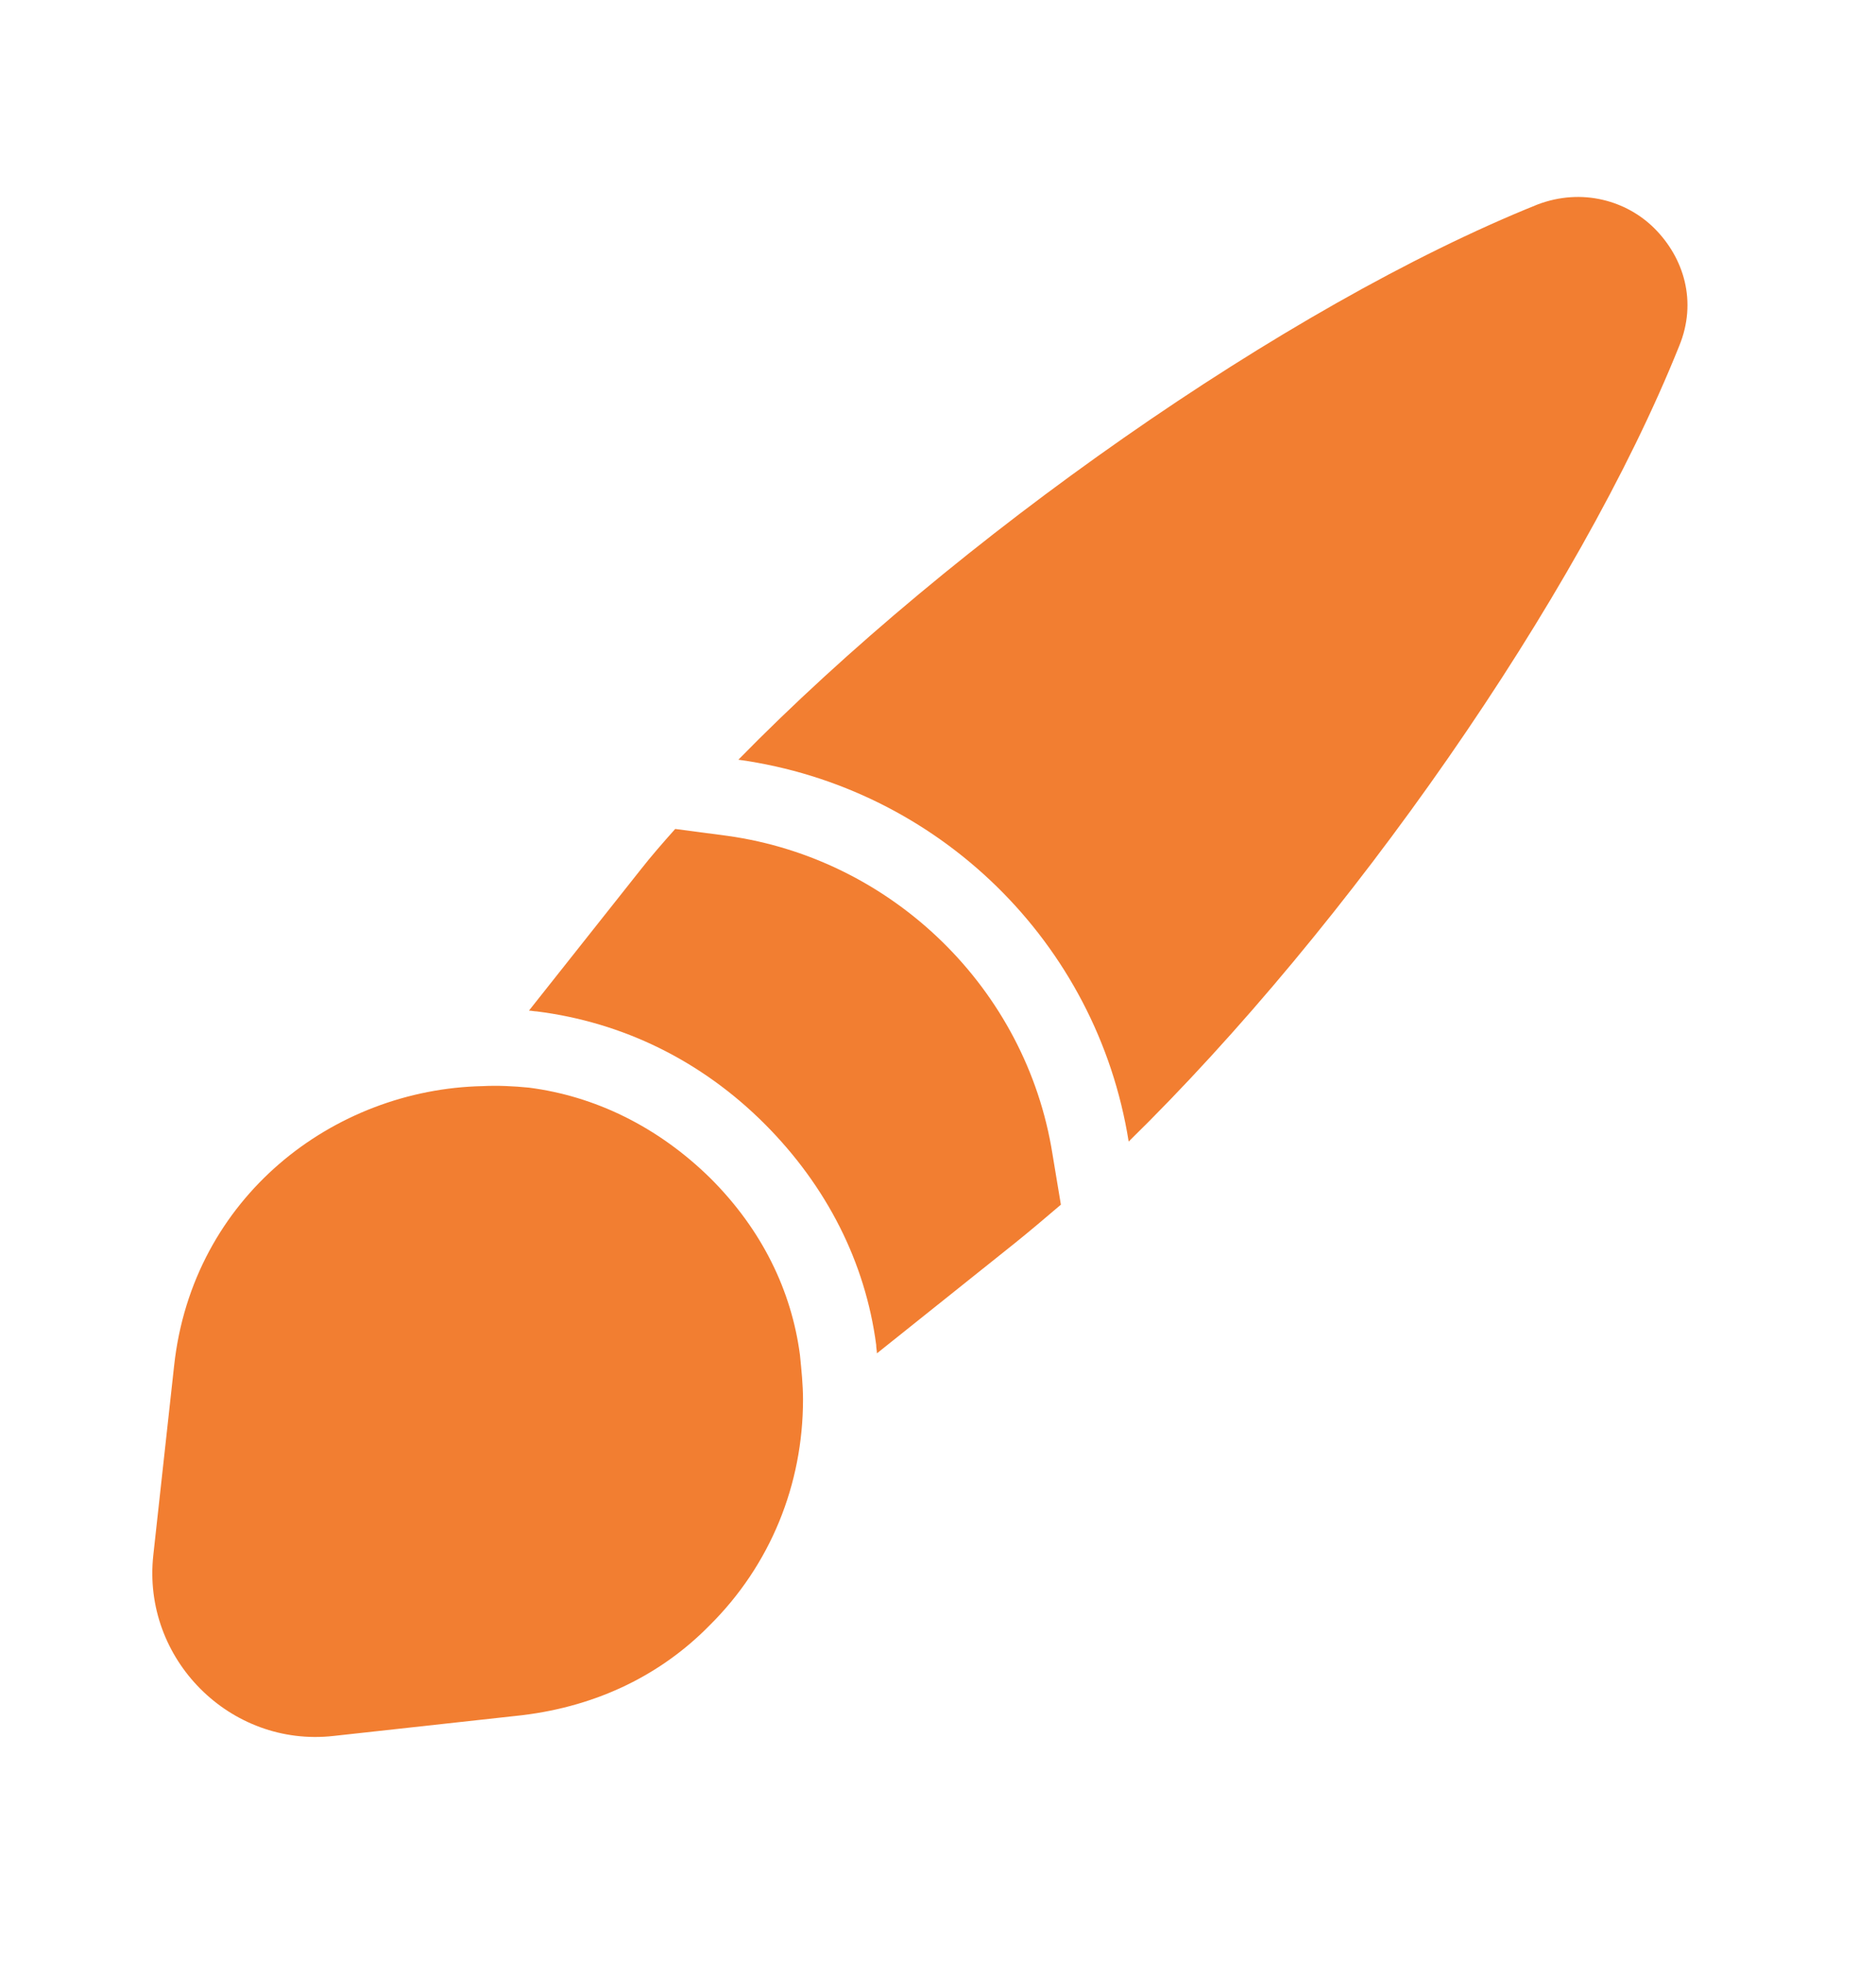 <?xml version="1.0" encoding="UTF-8"?> <svg xmlns="http://www.w3.org/2000/svg" width="22" height="23" viewBox="0 0 22 23" fill="none"><path d="M19.691 4.059C18.508 7.011 15.809 10.866 13.236 13.384C12.866 11.055 11.006 9.232 8.659 8.907C11.187 6.325 15.069 3.589 18.03 2.398C18.553 2.199 19.077 2.353 19.402 2.678C19.745 3.021 19.908 3.535 19.691 4.059Z" fill="#F27E31"></path><path d="M12.441 14.124C12.261 14.278 12.08 14.431 11.9 14.576L10.284 15.867C10.284 15.839 10.275 15.803 10.275 15.767C10.148 14.801 9.697 13.908 8.966 13.176C8.225 12.436 7.305 11.985 6.293 11.858C6.266 11.858 6.23 11.849 6.203 11.849L7.512 10.197C7.639 10.035 7.774 9.881 7.918 9.719L8.532 9.8C10.473 10.071 12.035 11.597 12.342 13.528L12.441 14.124Z" fill="#F27E31"></path><path d="M9.417 16.408C9.417 17.401 9.038 18.349 8.316 19.062C7.765 19.622 7.025 20.001 6.122 20.11L3.911 20.353C2.701 20.489 1.663 19.451 1.798 18.232L2.042 16.011C2.258 14.034 3.911 12.77 5.662 12.734C5.833 12.725 6.023 12.734 6.204 12.752C6.971 12.851 7.711 13.204 8.334 13.817C8.939 14.422 9.282 15.135 9.381 15.885C9.399 16.065 9.417 16.237 9.417 16.408Z" fill="#F27E31"></path></svg> 